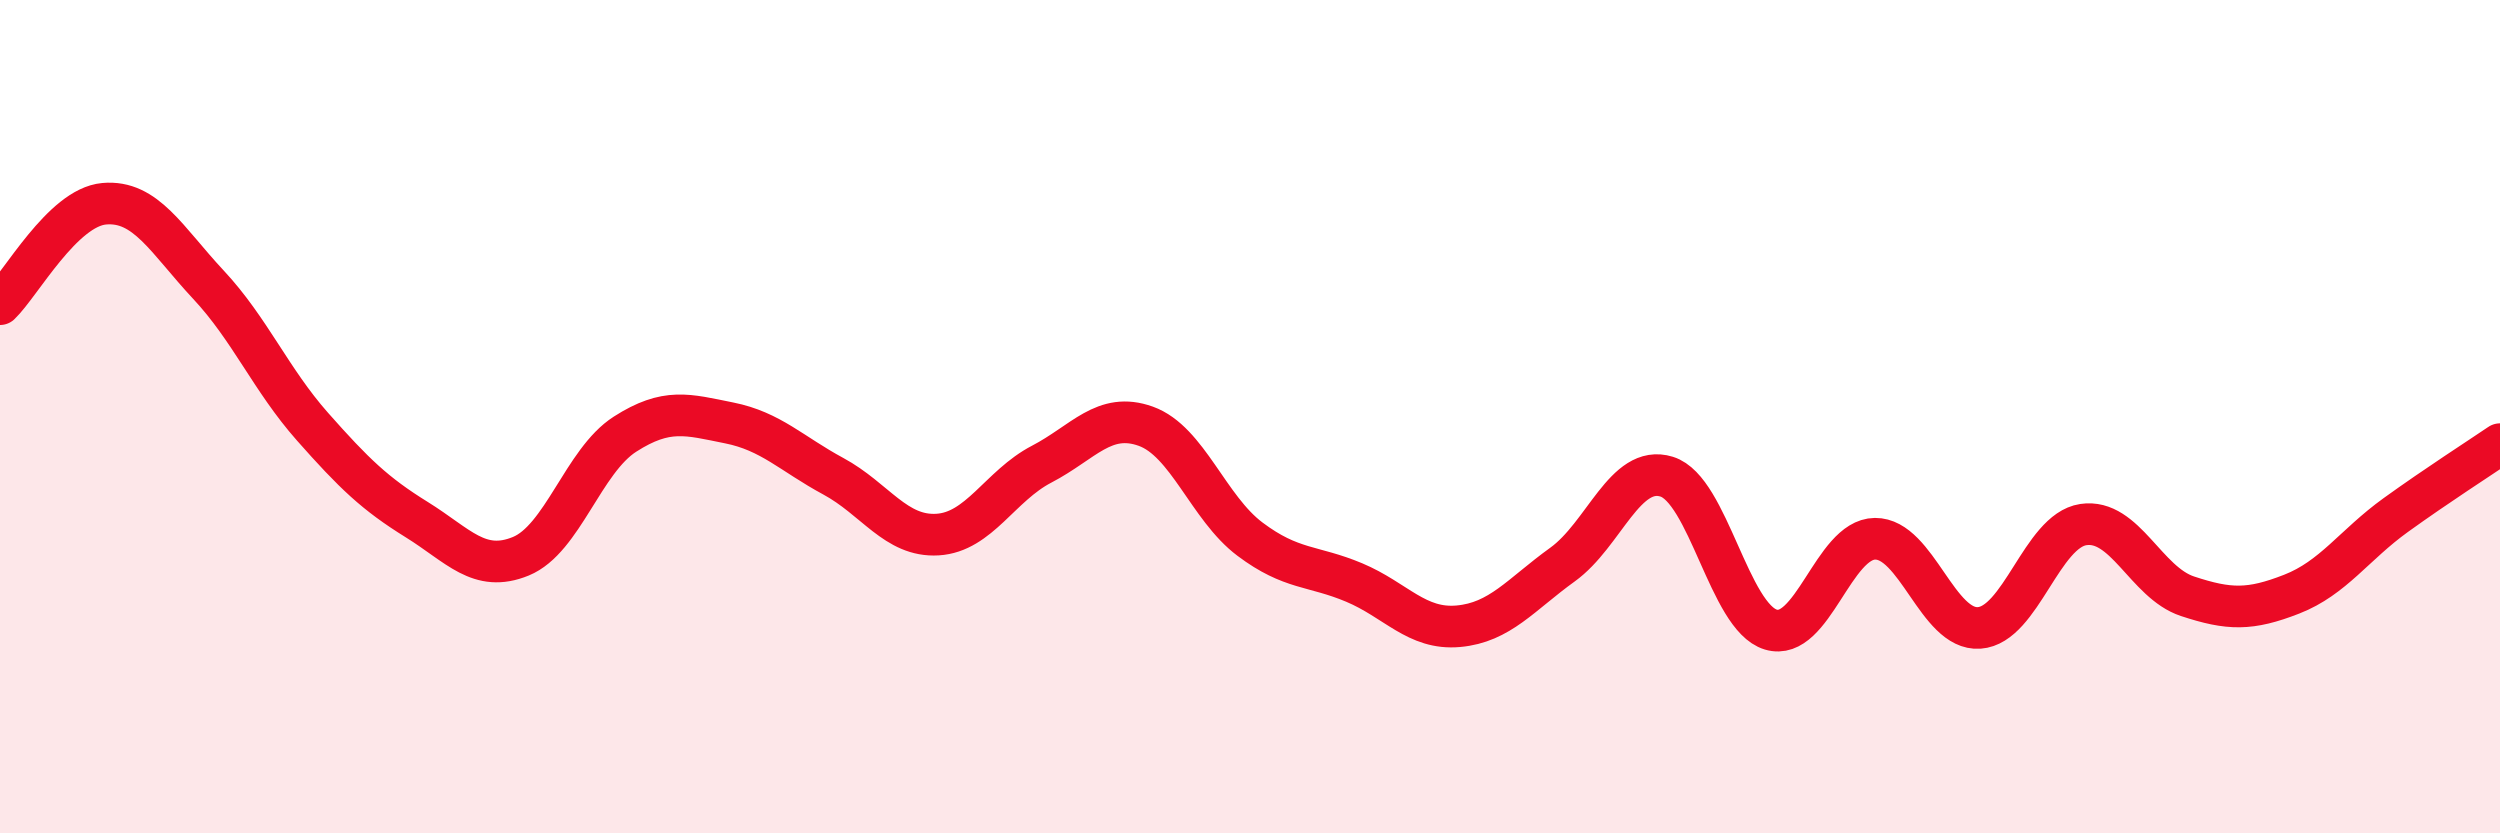 
    <svg width="60" height="20" viewBox="0 0 60 20" xmlns="http://www.w3.org/2000/svg">
      <path
        d="M 0,7.3 C 0.5,6.82 1.5,4.98 2.5,4.89 C 3.5,4.8 4,5.76 5,6.83 C 6,7.9 6.5,9.11 7.5,10.24 C 8.5,11.37 9,11.85 10,12.47 C 11,13.09 11.5,13.76 12.5,13.35 C 13.5,12.94 14,11.06 15,10.42 C 16,9.78 16.5,9.95 17.5,10.15 C 18.5,10.35 19,10.89 20,11.43 C 21,11.97 21.5,12.89 22.5,12.83 C 23.5,12.77 24,11.66 25,11.14 C 26,10.62 26.5,9.87 27.5,10.23 C 28.5,10.59 29,12.19 30,12.94 C 31,13.69 31.5,13.56 32.5,13.98 C 33.5,14.4 34,15.12 35,15.03 C 36,14.94 36.5,14.27 37.5,13.55 C 38.5,12.83 39,11.13 40,11.44 C 41,11.75 41.5,14.81 42.5,15.11 C 43.5,15.41 44,12.94 45,12.93 C 46,12.92 46.5,15.14 47.5,15.07 C 48.5,15 49,12.74 50,12.59 C 51,12.44 51.5,13.98 52.5,14.31 C 53.5,14.64 54,14.65 55,14.26 C 56,13.87 56.5,13.08 57.5,12.36 C 58.5,11.64 59.5,11 60,10.66L60 20L0 20Z"
        fill="#EB0A25"
        opacity="0.1"
        stroke-linecap="round"
        stroke-linejoin="round"
      />
      <path
        d="M 0,7.3 C 0.5,6.82 1.5,4.98 2.5,4.89 C 3.5,4.8 4,5.76 5,6.83 C 6,7.9 6.5,9.11 7.5,10.24 C 8.5,11.37 9,11.85 10,12.47 C 11,13.09 11.5,13.76 12.5,13.35 C 13.5,12.94 14,11.06 15,10.42 C 16,9.78 16.5,9.95 17.5,10.15 C 18.5,10.35 19,10.89 20,11.43 C 21,11.97 21.5,12.89 22.5,12.83 C 23.5,12.77 24,11.66 25,11.14 C 26,10.62 26.5,9.87 27.5,10.23 C 28.5,10.59 29,12.19 30,12.94 C 31,13.69 31.5,13.56 32.5,13.98 C 33.5,14.4 34,15.12 35,15.03 C 36,14.94 36.5,14.27 37.5,13.55 C 38.5,12.83 39,11.13 40,11.44 C 41,11.75 41.5,14.81 42.5,15.11 C 43.5,15.41 44,12.94 45,12.93 C 46,12.92 46.5,15.14 47.5,15.07 C 48.5,15 49,12.74 50,12.59 C 51,12.44 51.5,13.98 52.5,14.31 C 53.5,14.64 54,14.65 55,14.26 C 56,13.87 56.5,13.08 57.5,12.36 C 58.5,11.64 59.5,11 60,10.66"
        stroke="#EB0A25"
        stroke-width="1"
        fill="none"
        stroke-linecap="round"
        stroke-linejoin="round"
      />
    </svg>
  